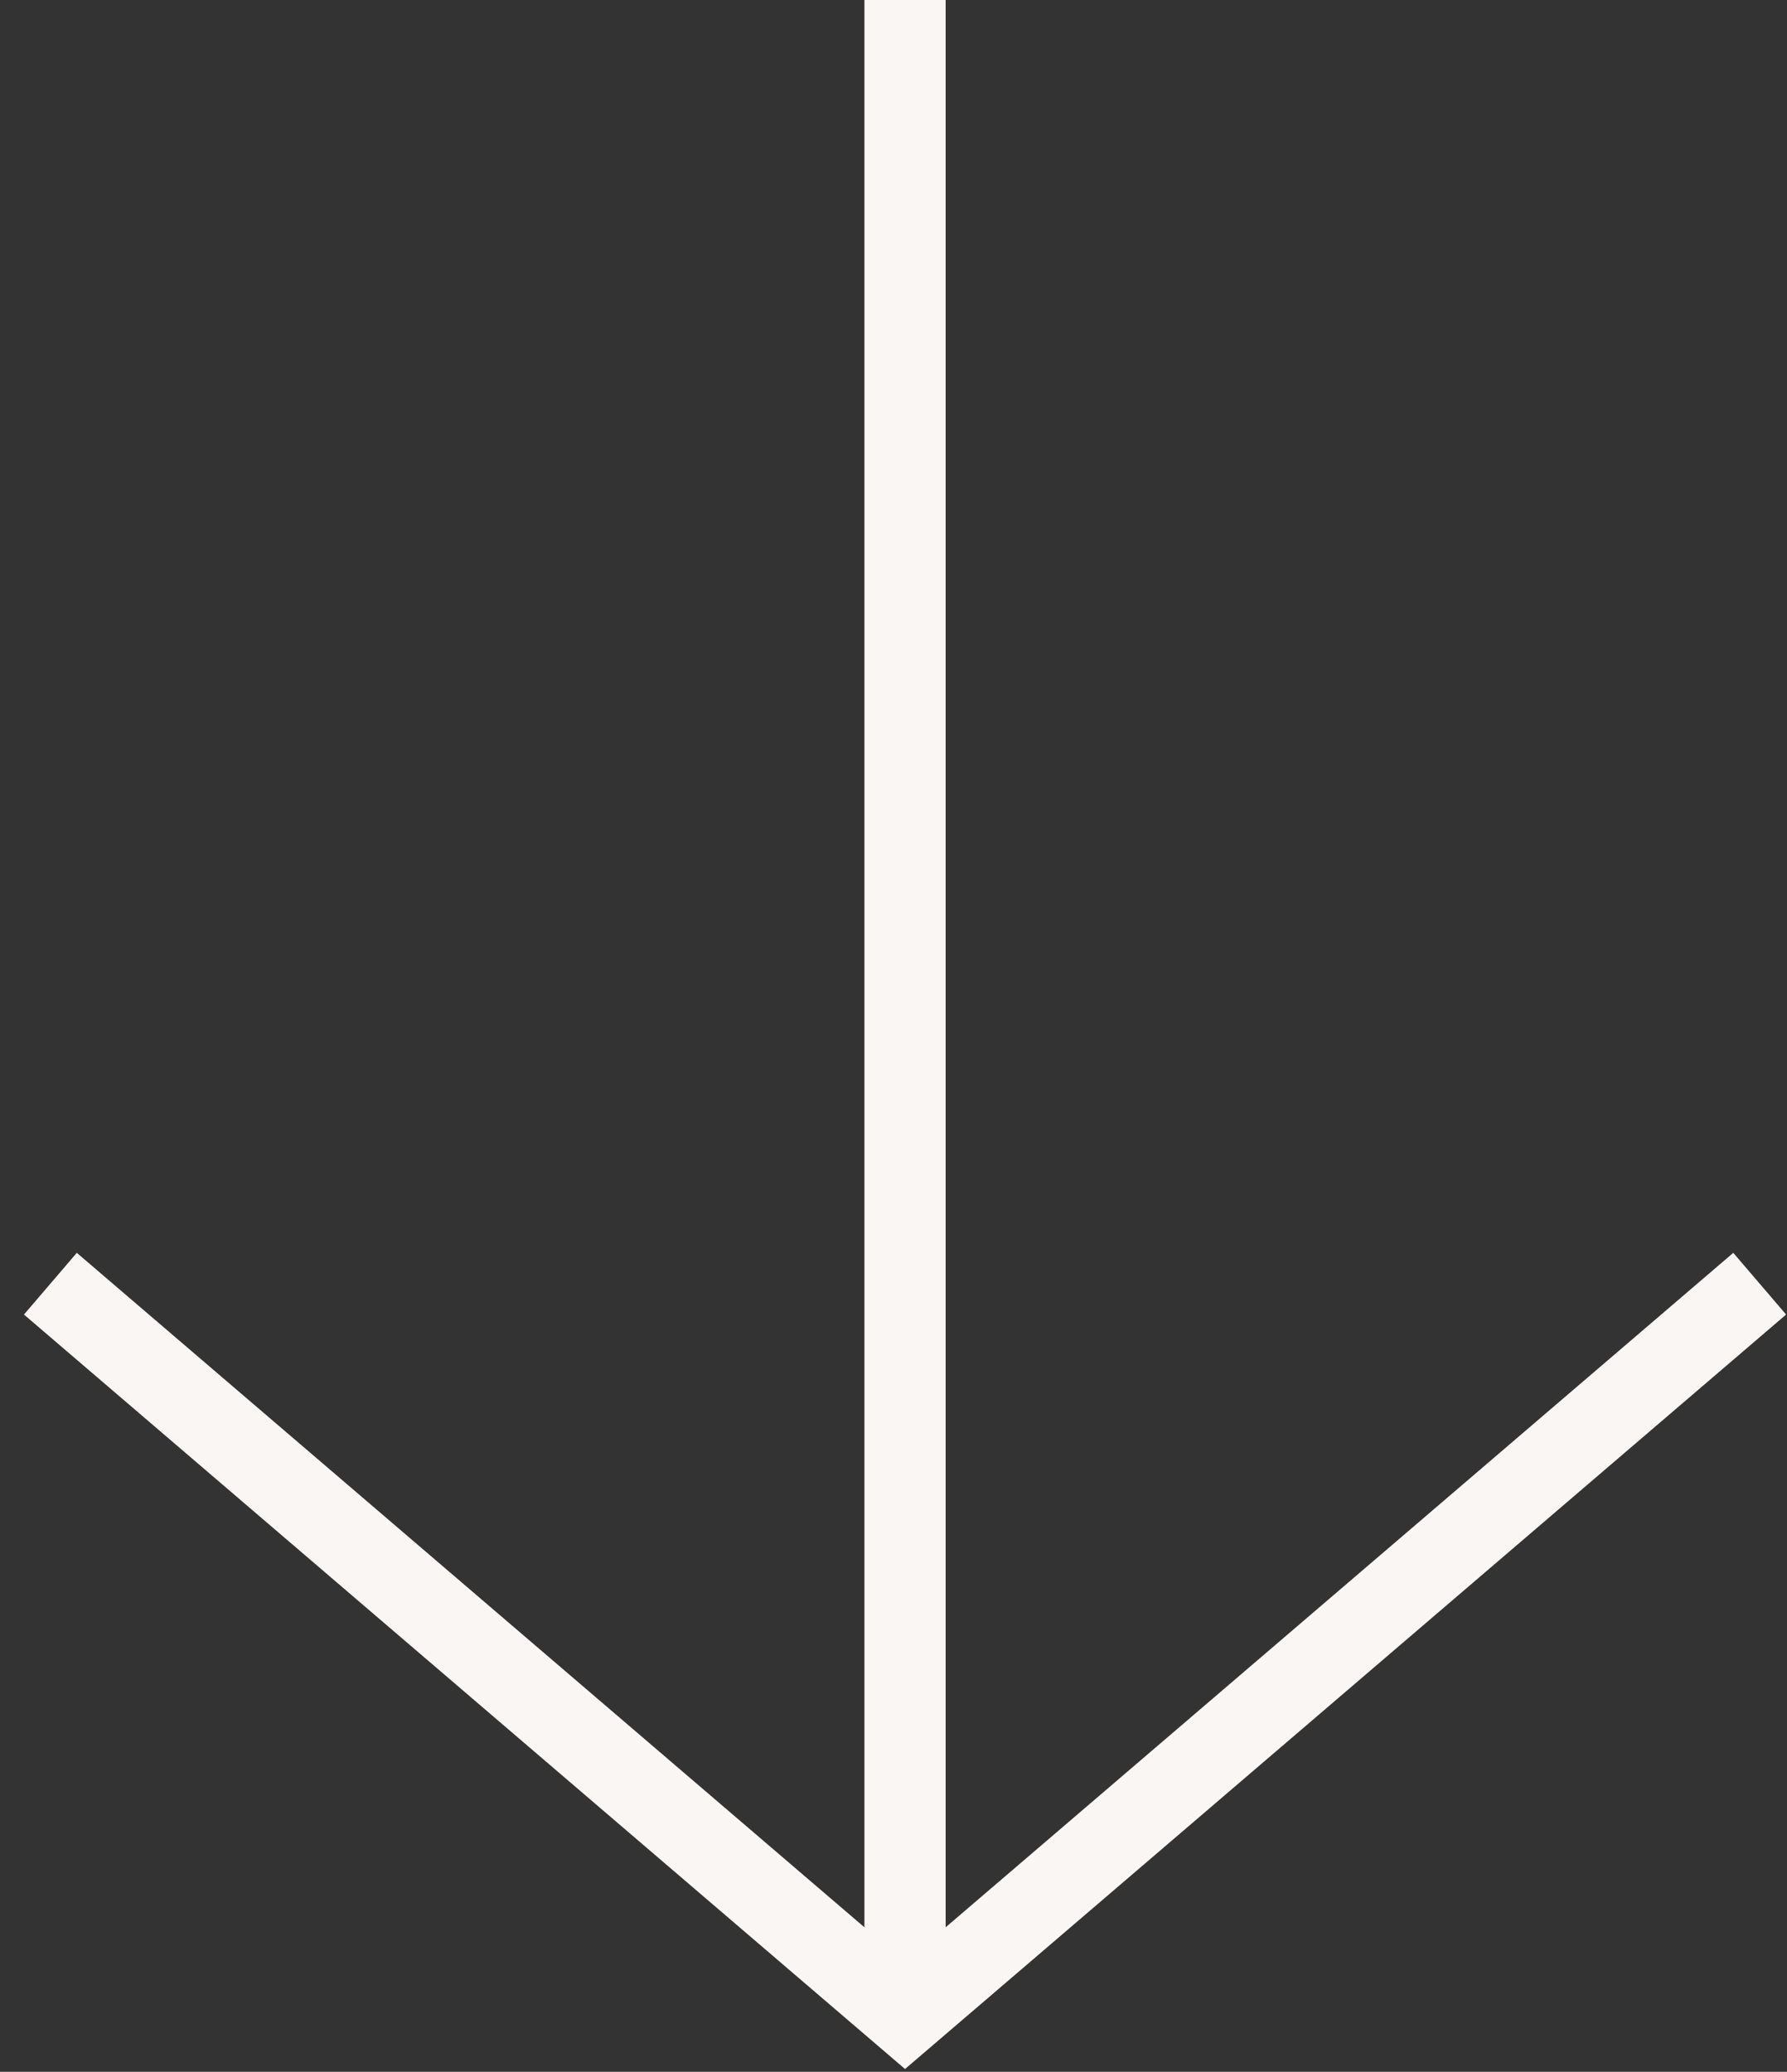 <?xml version="1.0" encoding="UTF-8"?> <svg xmlns="http://www.w3.org/2000/svg" width="44" height="51" viewBox="0 0 44 51" fill="none"><rect x="0" y="0" width="44" height="51" fill="#333333" stroke="none"/><path d="M22.284 0L22.284 49.615" stroke="#FAF6F3" stroke-width="2" stroke-miterlimit="10"></path><path d="M42.568 32.25L22.284 49.615L2 32.25" stroke="#FAF6F3" stroke-width="2" stroke-miterlimit="10" stroke-linecap="square"></path></svg> 